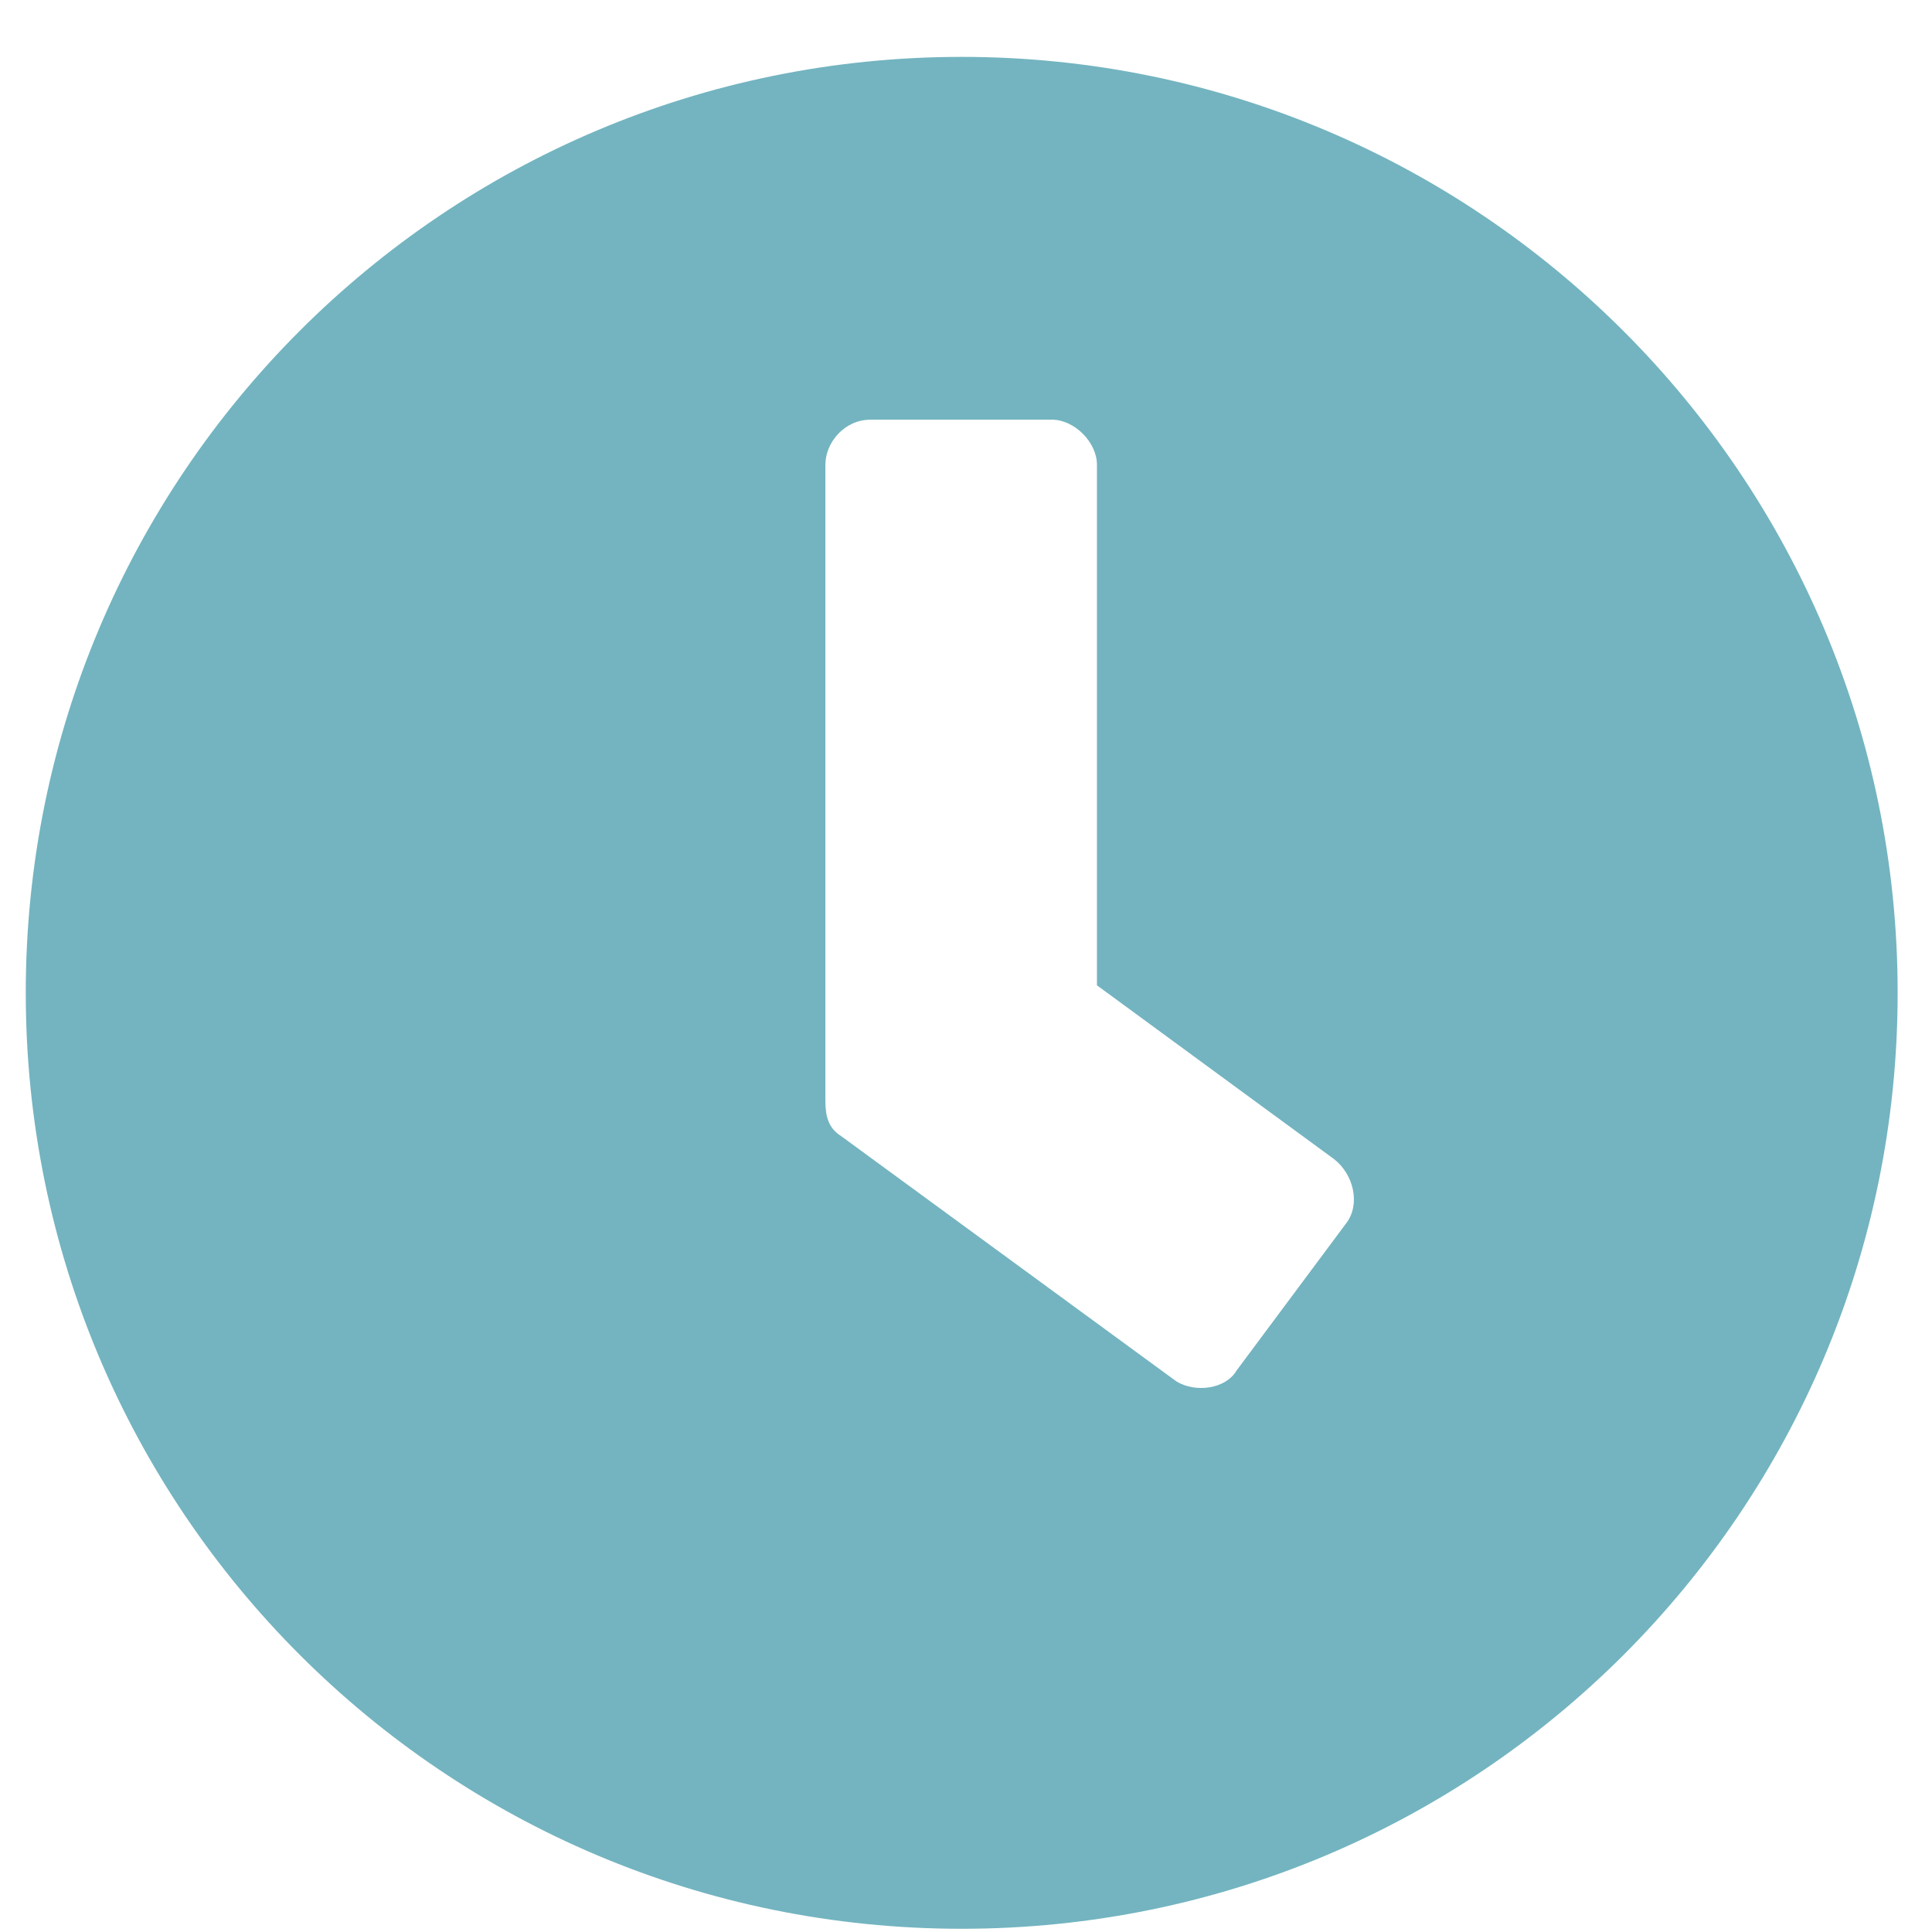 <?xml version="1.0" encoding="utf-8"?>
<!-- Generator: Adobe Illustrator 26.0.3, SVG Export Plug-In . SVG Version: 6.00 Build 0)  -->
<svg version="1.1" id="Layer_1" xmlns="http://www.w3.org/2000/svg" xmlns:xlink="http://www.w3.org/1999/xlink" x="0px" y="0px"
	 viewBox="0 0 18 18" style="enable-background:new 0 0 18 18;" xml:space="preserve">
<style type="text/css">
	.st0{fill:#73B4C0;}
</style>
<path class="st0" d="M8.96,0.53c-4.82,0-8.72,3.9-8.72,8.72c0,4.82,3.9,8.72,8.72,8.72c4.82,0,8.72-3.9,8.72-8.72
	C17.68,4.43,13.77,0.53,8.96,0.53z M10.96,12.87l-3.13-2.29c-0.11-0.07-0.14-0.18-0.14-0.32V4.33c0-0.21,0.18-0.42,0.42-0.42H9.8
	c0.21,0,0.42,0.21,0.42,0.42v4.85l2.21,1.62c0.18,0.14,0.25,0.42,0.11,0.6l-1.02,1.37C11.42,12.94,11.14,12.98,10.96,12.87z"/>
</svg>
